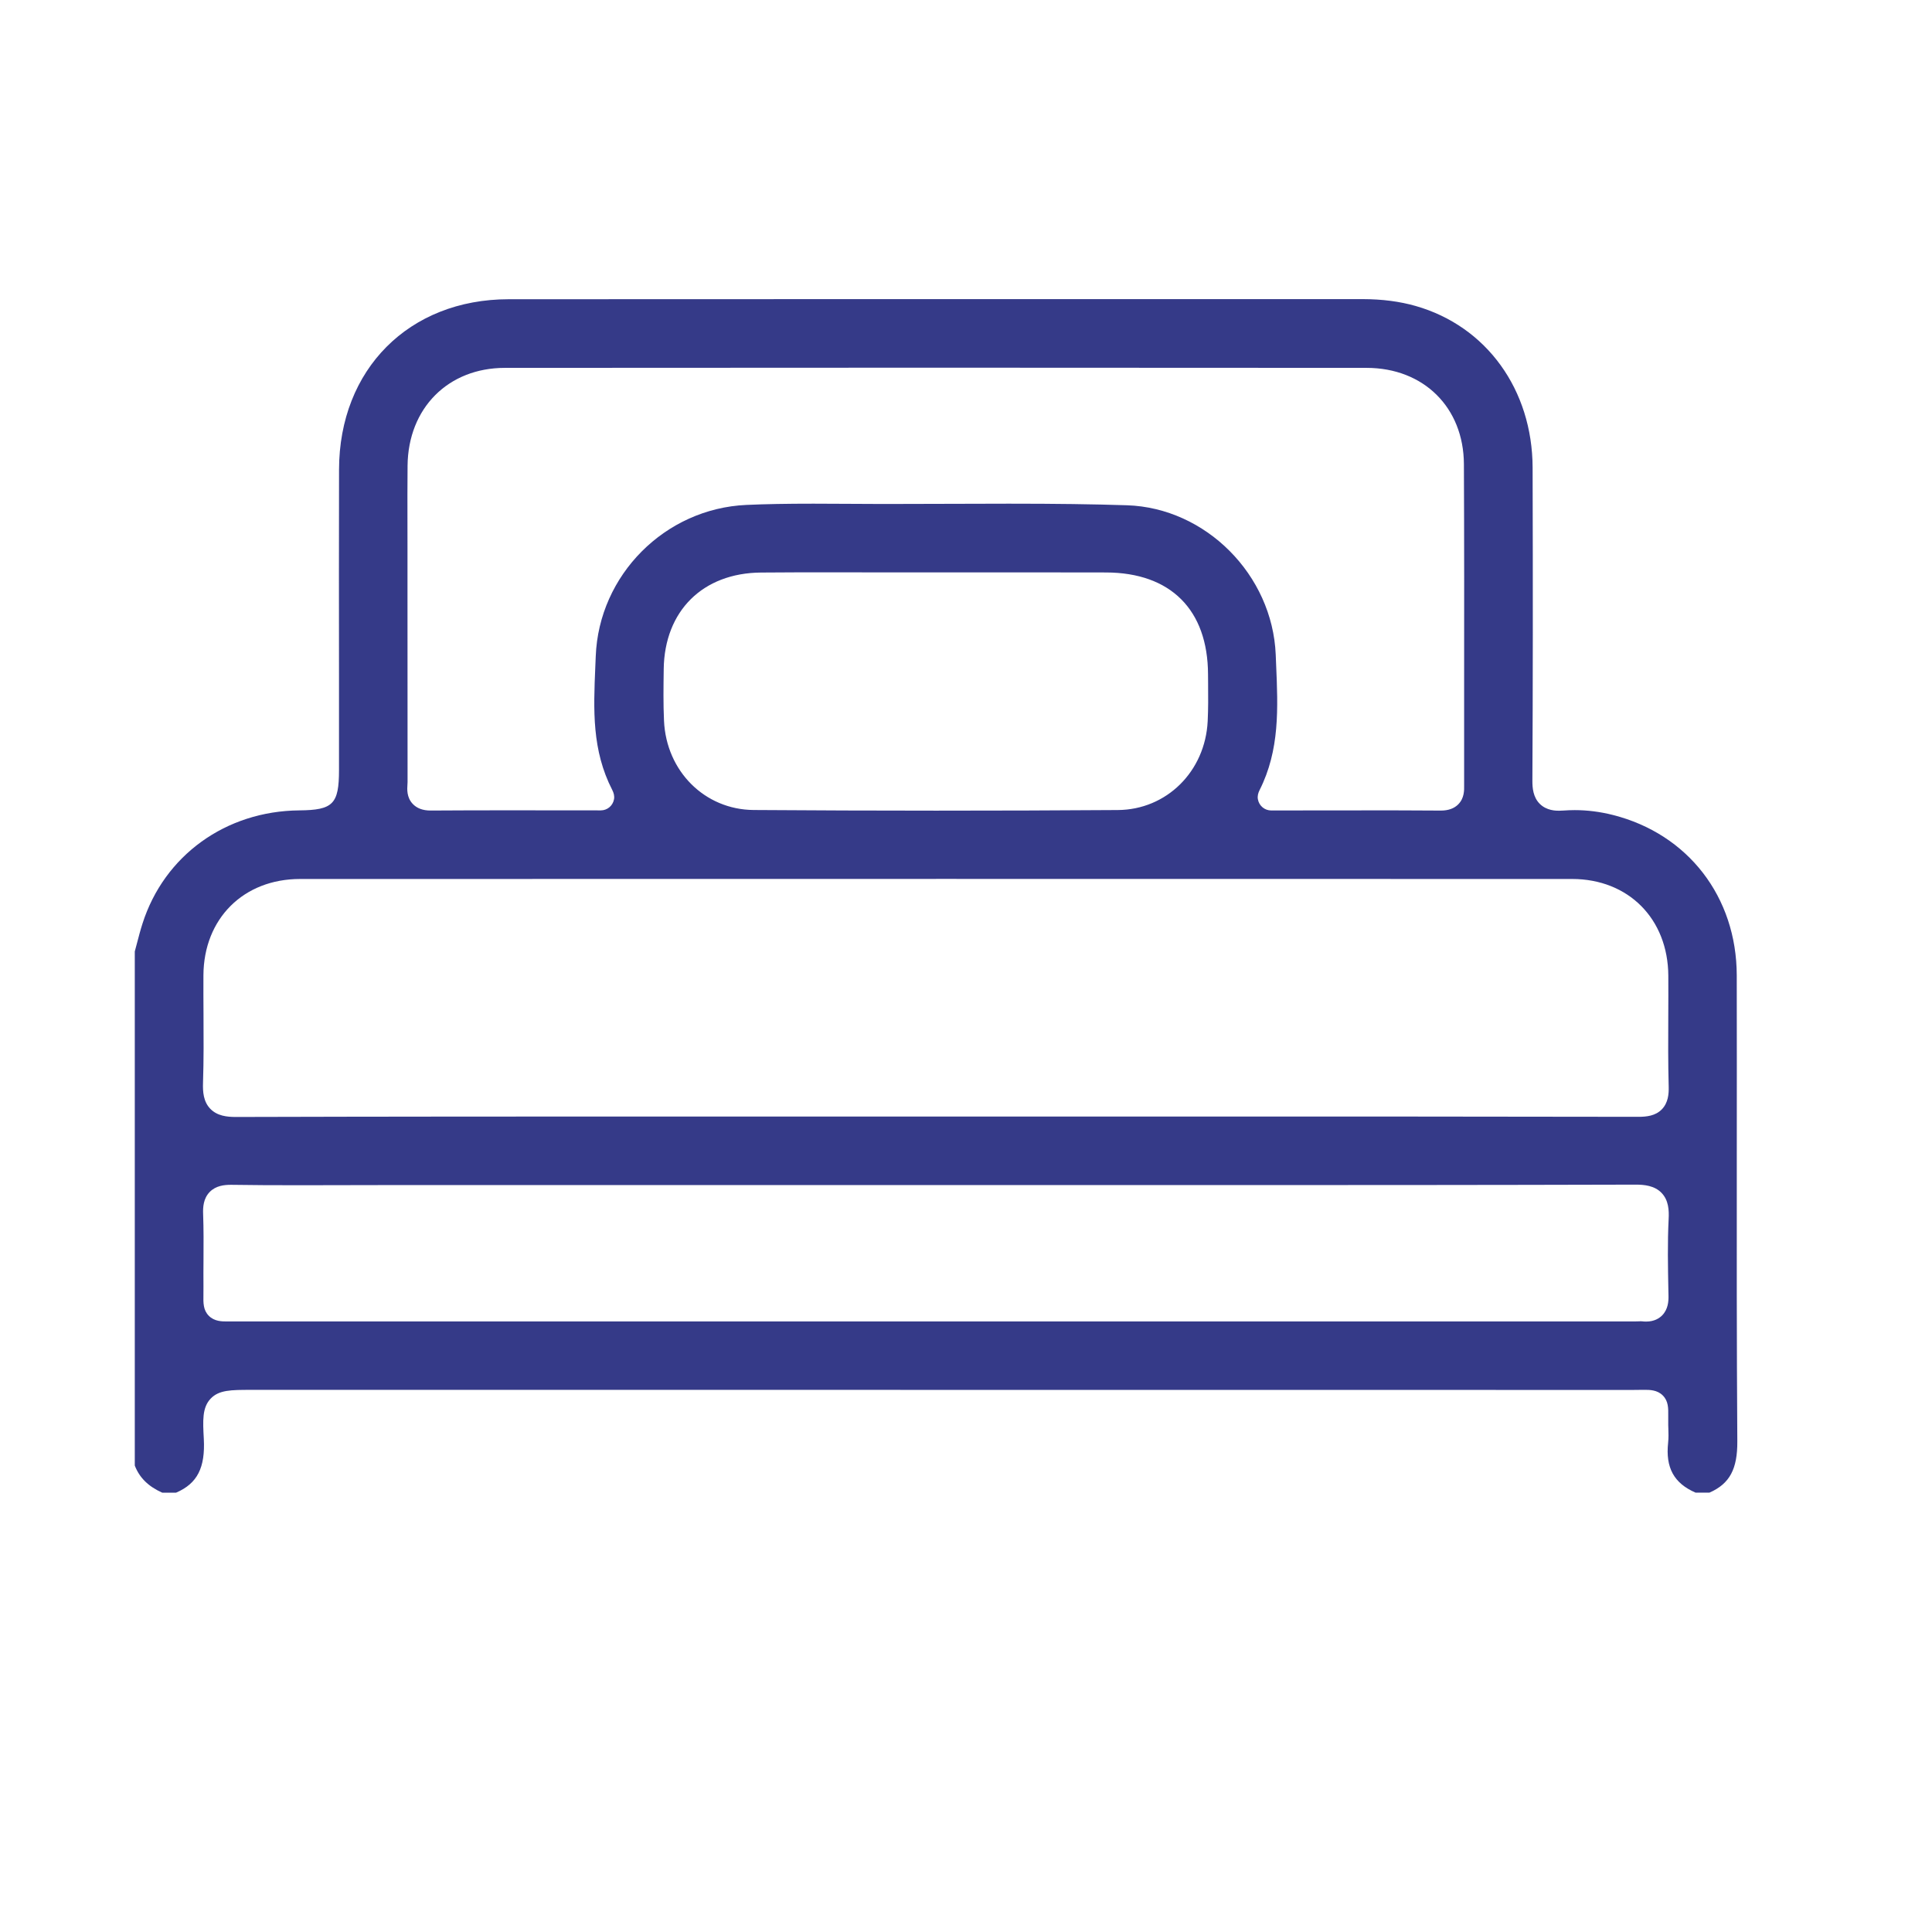 <?xml version="1.0" encoding="UTF-8"?> <svg xmlns="http://www.w3.org/2000/svg" id="Warstwa_1" data-name="Warstwa 1" viewBox="0 0 512 512"><defs><style> .cls-1 { fill: #353a88; stroke-width: 0px; } </style></defs><path class="cls-1" d="M449.46,395.58s-.1-.01-.15-.03c-5.71-2.49-7.95-6.6-7.24-13.22.14-1.31.1-2.54.06-3.73l-.03-.93c-.02-.94,0-1.72,0-2.38.03-2.13.05-3.97-1.43-5.47-1.48-1.5-3.51-1.5-4.86-1.5-.35,0-.75,0-1.19.01-.53,0-1.14.02-1.83.02-77.06-.01-154.11-.02-231.16-.02H66.58c-5.34,0-8.56,0-10.77,2.34-2.25,2.38-2.06,5.83-1.8,10.62.41,7.66-1.71,11.85-7.3,14.26-.05.02-.1.03-.14.03h-3.48c-.05,0-.1-.01-.15-.03-3.63-1.64-5.94-3.91-7.19-7.08-.02-.04-.03-.09-.03-.14v-136.13s0-.06.01-.09c.18-.69.37-1.38.55-2.07.48-1.84.94-3.59,1.49-5.3,5.76-18.04,22.07-29.81,41.55-29.98,8.95-.08,10.52-1.68,10.52-10.7v-24.3c-.02-18.44-.03-36.88.01-55.32.05-26.56,18.53-45.12,44.93-45.14,32.48-.03,64.98-.03,97.46-.03h128.92c5.16.01,9.75.61,14.01,1.82,18.77,5.36,30.93,22.18,30.99,42.85.09,31.85.07,58.22-.06,82.96-.01,1.93.2,4.36,1.94,6.11,1.83,1.84,4.32,1.84,5.14,1.84.38,0,.78-.02,1.21-.05.97-.07,1.96-.11,2.94-.11,3.33,0,6.74.43,10.12,1.29,19.89,5.03,32.77,21.71,32.81,42.51.03,15.52.02,31.04.01,46.56-.02,25.2-.03,51.26.14,76.9.05,7.36-2.02,11.24-7.33,13.59-.05.02-.1.03-.15.03h-3.49ZM434.61,350.14c.17,0,.34,0,.5.02.41.05.78.07,1.13.07,2.18,0,3.51-.89,4.25-1.64,1.56-1.59,1.71-3.71,1.68-5.16l-.03-1.38c-.12-6.26-.25-12.73.07-19.01.12-2.31-.01-4.94-1.85-6.88-1.87-1.97-4.64-2.22-6.84-2.22-39.52.11-78.94.12-112.3.12h-72.77s-147.92,0-147.92,0c-3.53,0-7.07,0-10.61.02-3.53,0-7.06.02-10.59.02-7.06,0-12.77-.03-17.95-.11h-.26c-1.6,0-3.92.2-5.57,1.92-1.65,1.71-1.79,4.01-1.72,5.81.15,3.98.12,8.07.1,12.03-.02,2.41-.03,4.83-.01,7.24,0,.82,0,1.52-.01,2.12-.04,2.19-.07,4.07,1.42,5.58,1.49,1.51,3.47,1.51,4.92,1.51.33,0,.7,0,1.11,0,.48,0,1.03-.01,1.64-.01,78.49.01,156.98.01,235.47.01h134.55c.3,0,.61-.01.92-.02.23,0,.46-.02.69-.02ZM248.07,232.92c-56.18,0-112.37,0-168.55.02-14.99,0-25.52,10.49-25.61,25.5-.02,3.42,0,6.83.02,10.25.03,6.01.07,12.22-.13,18.29-.08,2.33.09,4.96,1.93,6.86,1.85,1.91,4.45,2.17,6.75,2.17,39.61-.11,79.12-.12,112.56-.12h72.91s66.01,0,66.01,0c37.94,0,78.77,0,120.24.08h0c2.13,0,4.5-.24,6.2-1.98,1.71-1.76,1.87-4.14,1.82-6.02-.17-6.2-.14-12.54-.11-18.67.02-3.58.03-7.16.01-10.73-.09-15.08-10.57-25.62-25.49-25.63-56.18-.02-112.37-.02-168.55-.02ZM219.89,151.67c-6.07,0-12.13.01-18.2.06-15.46.12-25.59,10.17-25.8,25.61v.23c-.06,4.39-.13,8.94.08,13.44.6,13.39,10.81,23.55,23.76,23.65,15.88.11,32.14.17,48.31.17s32.04-.05,48.18-.16c12.93-.08,23.18-10.22,23.83-23.57.16-3.33.14-6.67.11-9.91l-.02-2.48c-.06-17.12-9.92-26.96-27.03-27-5.63-.01-11.25-.02-16.88-.02h-28.19c-4.69.01-9.38,0-14.07,0-4.69,0-9.39-.02-14.08-.02ZM360.78,214.75c7.07,0,14.06.01,21.05.06h0c2.01,0,3.55-.56,4.64-1.67,1.61-1.64,1.56-3.75,1.54-5.02v-.47c0-8.27,0-16.54,0-24.81.02-19.61.03-39.9-.06-59.85-.07-15-10.66-25.48-25.75-25.5-38.24-.03-76.49-.05-114.73-.05s-75.79.02-113.69.05c-15.02.01-25.61,10.66-25.77,25.89-.05,5.08-.04,10.23-.03,15.22,0,2.24.01,4.48.01,6.72v12.88c0,16.34,0,32.69.02,49.03,0,.21-.02.43-.03.64-.09,1.28-.23,3.42,1.38,5.15,1.1,1.18,2.69,1.78,4.73,1.78,7.01-.05,13.95-.06,20.98-.06l24.14.02c1.69,0,3.21-1.19,3.52-2.99.14-.82-.08-1.65-.46-2.39-5.44-10.57-4.99-21.28-4.51-32.61l.12-2.87c.82-21.52,18.35-39.13,39.92-40.09,5.13-.23,10.61-.33,17.78-.33,3.12,0,6.24.02,9.36.04,2.84.02,5.67.03,8.51.04h1.96c5.32,0,10.65-.02,15.97-.04,5.32-.02,10.63-.04,15.95-.04,12.63,0,22.29.13,31.32.42,20.88.67,38.56,18.43,39.43,39.6l.1,2.47c.51,11.72.99,22.8-4.39,33.44-.37.74-.59,1.57-.44,2.39.32,1.79,1.84,2.98,3.52,2.98l23.9-.02Z"></path></svg> 